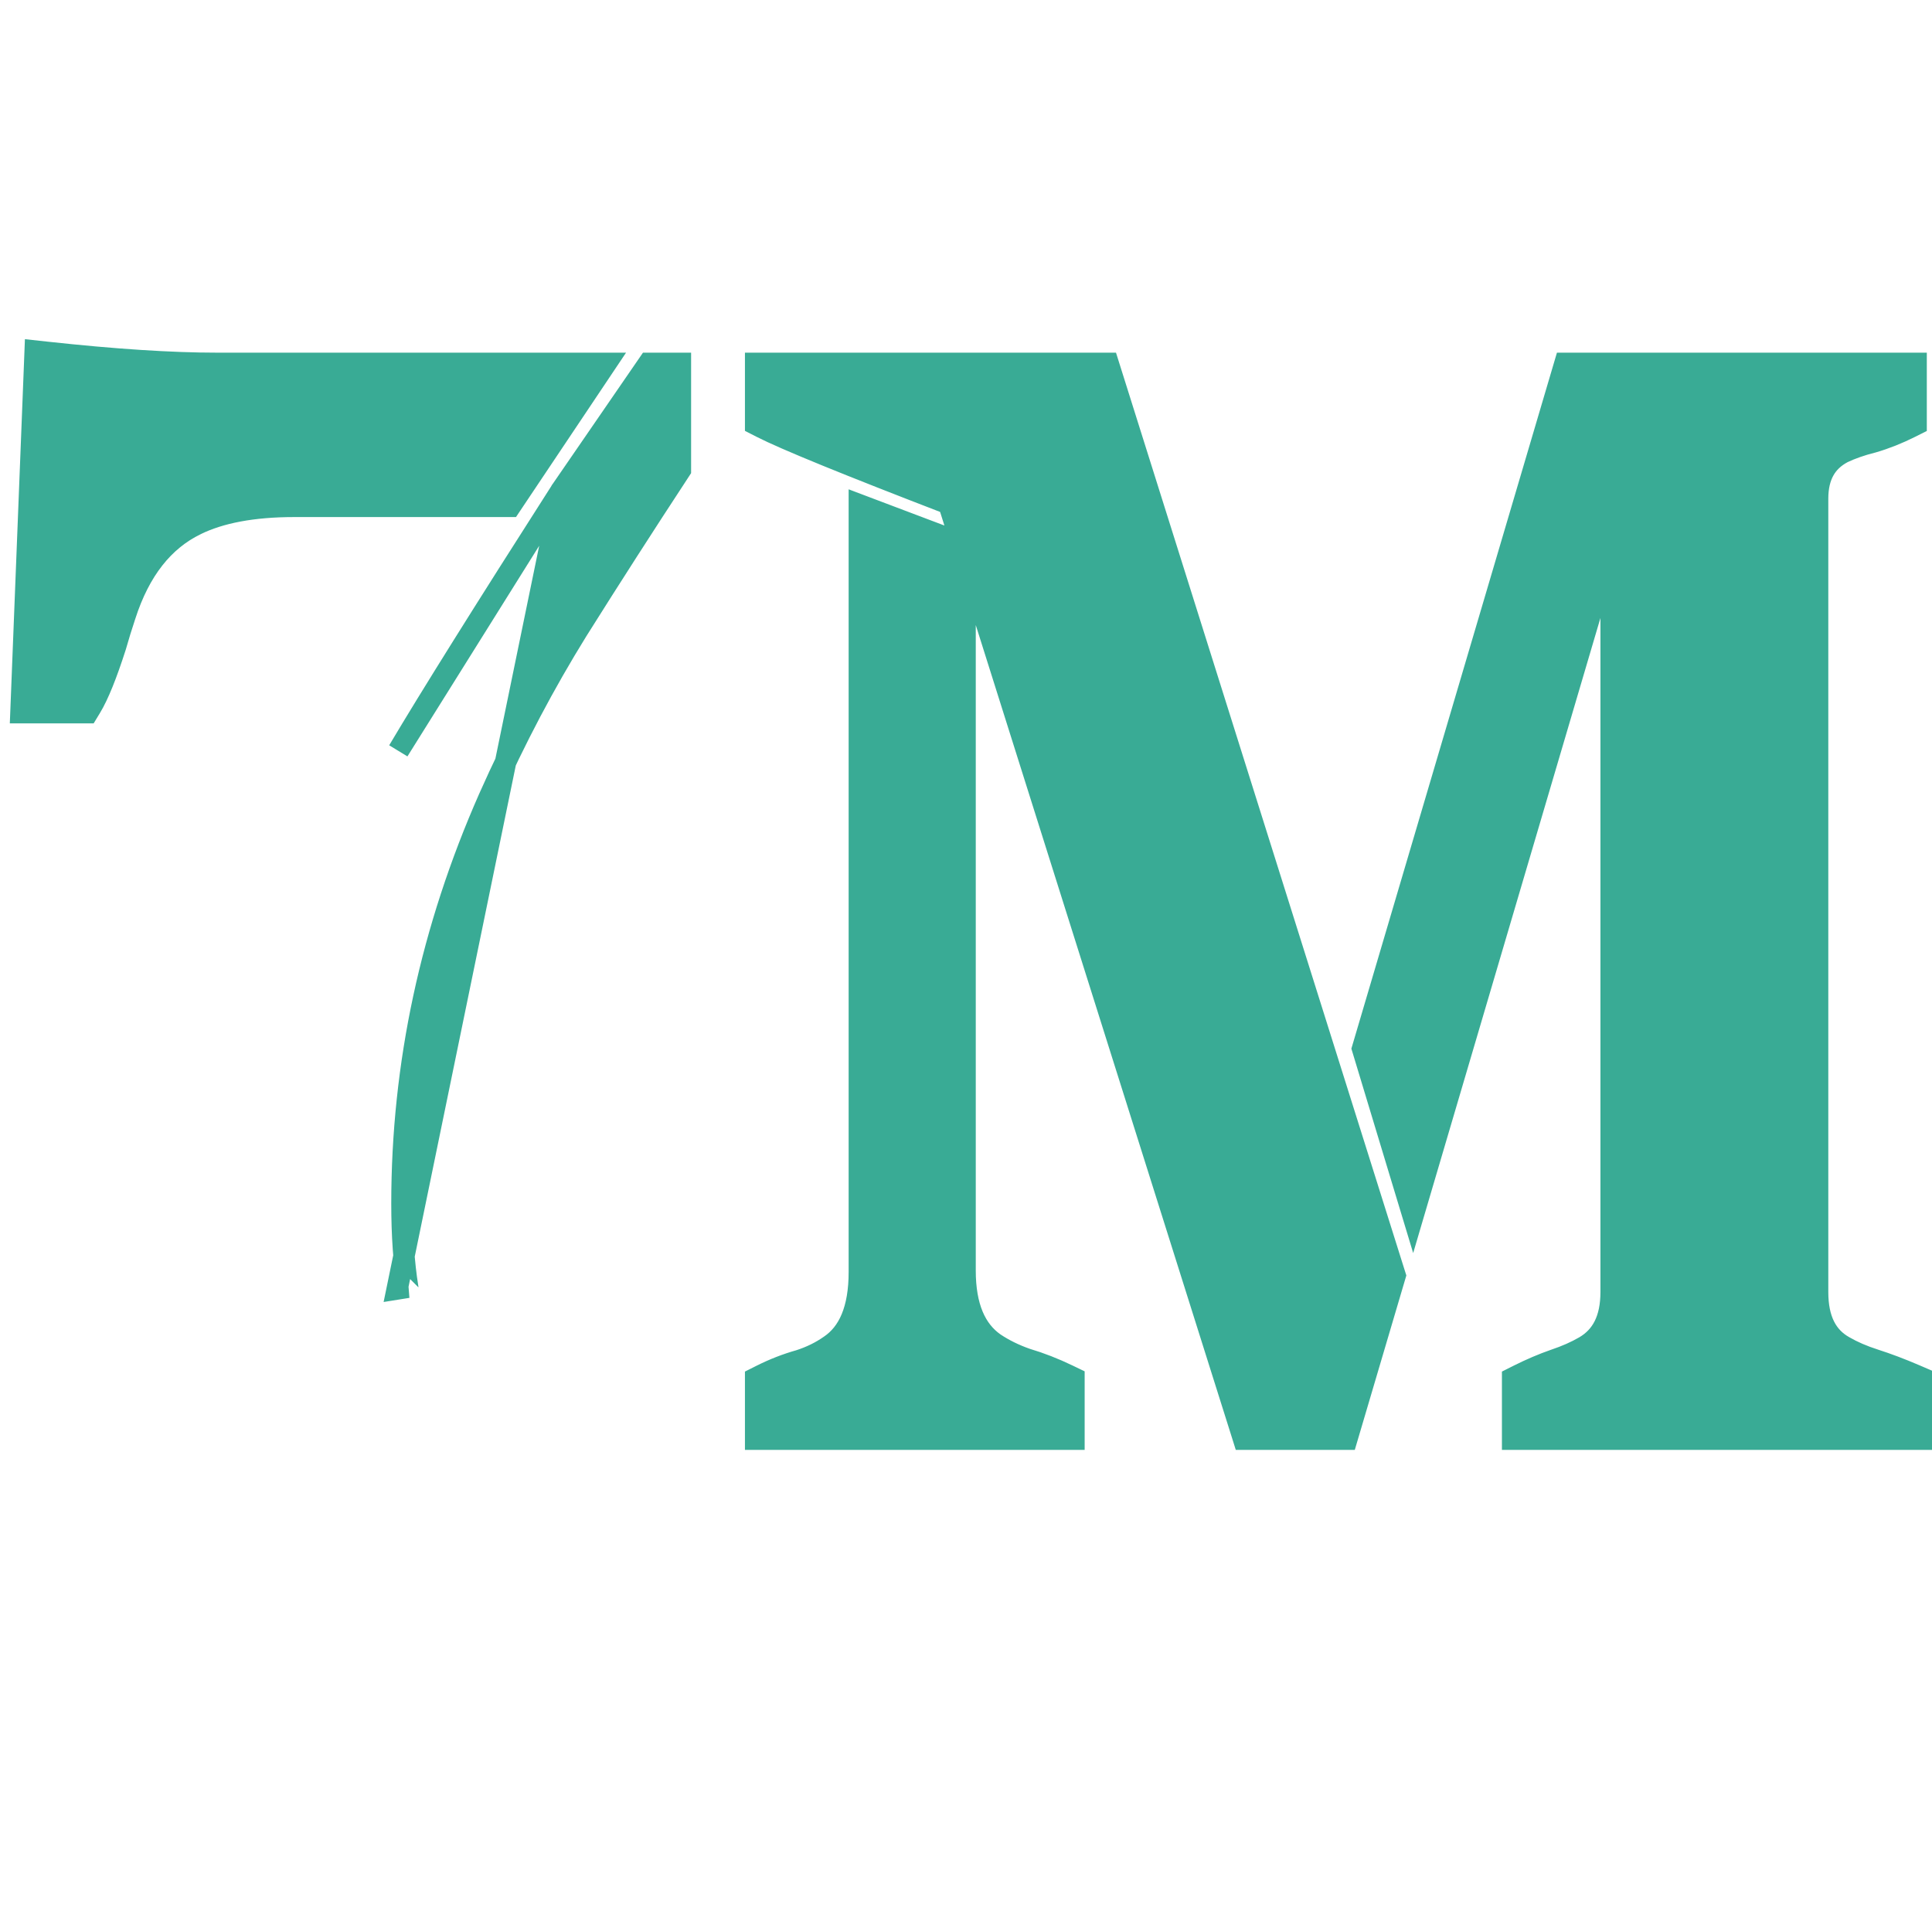 <svg width="181" height="180" viewBox="0 0 181 180" fill="none" xmlns="http://www.w3.org/2000/svg">
<path d="M52.614 45.893L52.624 45.879L60.465 34.476L60.763 34.043H61.289H62.746H63.746V35.043V43.734V44.033L63.583 44.283C60.395 49.143 57.23 54.073 54.088 59.073C51.014 64.038 48.26 69.258 45.827 74.732C40.376 87.078 37.655 99.757 37.655 112.777C37.655 115.751 37.838 118.361 38.197 120.614C38.197 120.615 38.198 120.615 38.198 120.615L37.21 120.773L52.614 45.893ZM52.614 45.893L52.605 45.907M52.614 45.893L52.605 45.907M52.605 45.907C45.342 57.264 40.246 65.411 37.322 70.34L52.605 45.907ZM4.357 33.006L3.292 32.89L3.25 33.961L2.001 65.736L1.96 66.775H3H7.649H8.212L8.504 66.294C9.217 65.12 9.987 63.192 10.822 60.588L10.827 60.572L10.832 60.556C11.105 59.597 11.401 58.638 11.721 57.678L11.721 57.678L11.724 57.669C13.097 53.406 15.332 50.626 18.357 49.153L18.36 49.151C20.627 48.037 23.675 47.446 27.565 47.446H47.272H47.806L48.103 47.002L55.736 35.599L56.778 34.043H54.905H20.348C16.048 34.043 10.721 33.699 4.357 33.006ZM127.732 97.962L127.647 98.249L127.734 98.535L131.411 110.702L132.381 113.909L133.328 110.696L150.937 50.972V121.051C150.937 123.617 150.058 125.229 148.451 126.166C147.639 126.637 146.708 127.051 145.653 127.403L145.64 127.407C144.532 127.794 143.405 128.275 142.26 128.848L141.708 129.125V129.742V133.845V134.845H142.708H179H180V133.845V129.742V129.083L179.395 128.823C178.075 128.257 176.819 127.781 175.628 127.399C174.527 127.047 173.577 126.633 172.771 126.166L172.764 126.162L172.757 126.158C171.17 125.27 170.285 123.673 170.285 121.051V46.724C170.285 45.627 170.502 44.755 170.887 44.066C171.266 43.388 171.838 42.832 172.647 42.404C173.453 42.023 174.377 41.699 175.426 41.436L175.445 41.432L175.464 41.426C176.636 41.084 177.802 40.62 178.962 40.039L179.514 39.763V39.145V35.043V34.043H178.514H147.357H146.61L146.398 34.76L127.732 97.962ZM90.415 52.064L116.288 134.145L116.508 134.845H117.241H125.43H126.177L126.389 134.128L130.621 119.805L130.708 119.512L130.616 119.221L104.039 34.743L103.819 34.043H103.085H71.79H70.79V35.043V39.145V39.757L71.334 40.035C73.532 41.16 79.408 43.557 88.884 47.206L90.048 50.9L89.769 50.795L81.858 47.805L80.505 47.293V48.74V119.174C80.505 122.708 79.496 124.886 77.753 126.063L77.746 126.068L77.738 126.073C76.906 126.657 75.962 127.122 74.901 127.464C73.688 127.805 72.501 128.267 71.342 128.848L70.79 129.125V129.742V133.845V134.845H71.79H99.616H100.616V133.845V129.742V129.114L100.05 128.842C98.763 128.221 97.472 127.716 96.175 127.33C95.058 126.941 94.058 126.449 93.171 125.857C91.413 124.627 90.415 122.457 90.415 119.035V52.064Z" fill="#39AB95" stroke="#39AB95" stroke-width="2"/>
</svg>
